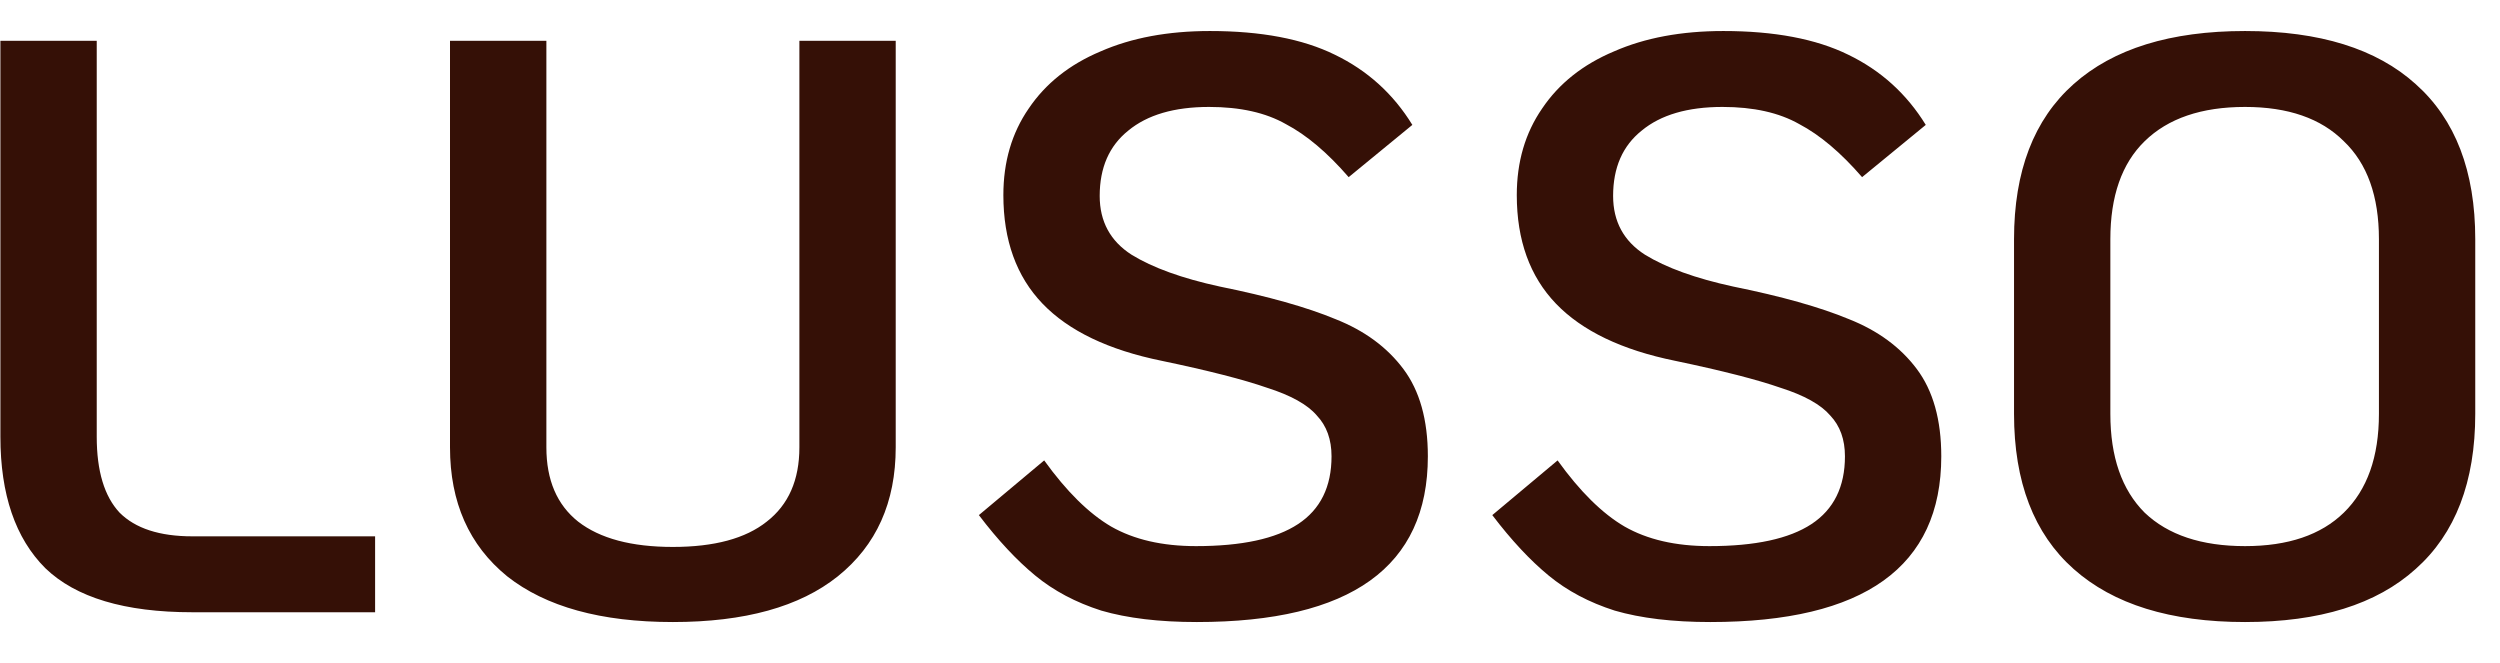 <?xml version="1.0" encoding="UTF-8"?> <svg xmlns="http://www.w3.org/2000/svg" width="49" height="13" viewBox="0 0 49 13" fill="none"> <path d="M3.768 12C2.445 12 1.485 11.712 0.888 11.136C0.301 10.549 0.008 9.691 0.008 8.56V0.8H1.896V8.56C1.896 9.232 2.045 9.728 2.344 10.048C2.653 10.357 3.128 10.512 3.768 10.512H7.352V12H3.768ZM13.188 12.192C11.78 12.192 10.698 11.893 9.941 11.296C9.194 10.688 8.82 9.845 8.82 8.768V0.8H10.709V8.768C10.709 9.408 10.916 9.893 11.332 10.224C11.759 10.555 12.378 10.72 13.188 10.72C13.999 10.72 14.613 10.555 15.028 10.224C15.455 9.893 15.668 9.408 15.668 8.768V0.8H17.556V8.768C17.556 9.845 17.178 10.688 16.421 11.296C15.674 11.893 14.597 12.192 13.188 12.192ZM23.458 12.192C22.722 12.192 22.098 12.117 21.586 11.968C21.085 11.808 20.653 11.579 20.29 11.28C19.927 10.981 19.559 10.587 19.186 10.096L20.466 9.024C20.904 9.632 21.341 10.064 21.778 10.32C22.226 10.576 22.781 10.704 23.442 10.704C24.338 10.704 25.005 10.56 25.442 10.272C25.88 9.984 26.098 9.541 26.098 8.944C26.098 8.613 26.002 8.347 25.81 8.144C25.629 7.931 25.303 7.749 24.834 7.6C24.375 7.44 23.688 7.264 22.77 7.072C21.725 6.859 20.946 6.485 20.434 5.952C19.922 5.419 19.666 4.709 19.666 3.824C19.666 3.173 19.831 2.608 20.162 2.128C20.493 1.637 20.962 1.264 21.57 1.008C22.178 0.741 22.893 0.608 23.714 0.608C24.717 0.608 25.533 0.763 26.162 1.072C26.802 1.381 27.309 1.84 27.682 2.448L26.434 3.472C26.018 2.992 25.608 2.645 25.202 2.432C24.808 2.208 24.306 2.096 23.698 2.096C23.015 2.096 22.488 2.251 22.114 2.56C21.741 2.859 21.554 3.285 21.554 3.84C21.554 4.341 21.762 4.725 22.178 4.992C22.594 5.248 23.17 5.456 23.906 5.616C24.855 5.808 25.613 6.021 26.178 6.256C26.744 6.48 27.186 6.805 27.506 7.232C27.826 7.659 27.986 8.229 27.986 8.944C27.986 11.109 26.477 12.192 23.458 12.192ZM33.521 12.192C32.785 12.192 32.161 12.117 31.649 11.968C31.147 11.808 30.715 11.579 30.353 11.28C29.99 10.981 29.622 10.587 29.249 10.096L30.529 9.024C30.966 9.632 31.403 10.064 31.841 10.32C32.289 10.576 32.843 10.704 33.505 10.704C34.401 10.704 35.067 10.56 35.505 10.272C35.942 9.984 36.161 9.541 36.161 8.944C36.161 8.613 36.065 8.347 35.873 8.144C35.691 7.931 35.366 7.749 34.897 7.6C34.438 7.44 33.75 7.264 32.833 7.072C31.787 6.859 31.009 6.485 30.497 5.952C29.985 5.419 29.729 4.709 29.729 3.824C29.729 3.173 29.894 2.608 30.225 2.128C30.555 1.637 31.025 1.264 31.633 1.008C32.241 0.741 32.955 0.608 33.777 0.608C34.779 0.608 35.595 0.763 36.225 1.072C36.865 1.381 37.371 1.84 37.745 2.448L36.497 3.472C36.081 2.992 35.67 2.645 35.265 2.432C34.87 2.208 34.369 2.096 33.761 2.096C33.078 2.096 32.55 2.251 32.177 2.56C31.803 2.859 31.617 3.285 31.617 3.84C31.617 4.341 31.825 4.725 32.241 4.992C32.657 5.248 33.233 5.456 33.969 5.616C34.918 5.808 35.675 6.021 36.241 6.256C36.806 6.48 37.249 6.805 37.569 7.232C37.889 7.659 38.049 8.229 38.049 8.944C38.049 11.109 36.539 12.192 33.521 12.192ZM44.003 12.192C42.541 12.192 41.422 11.845 40.643 11.152C39.864 10.459 39.475 9.445 39.475 8.112V4.688C39.475 3.355 39.864 2.341 40.643 1.648C41.422 0.955 42.541 0.608 44.003 0.608C45.464 0.608 46.579 0.955 47.347 1.648C48.126 2.341 48.515 3.355 48.515 4.688V8.112C48.515 9.445 48.126 10.459 47.347 11.152C46.579 11.845 45.464 12.192 44.003 12.192ZM44.003 10.704C44.846 10.704 45.491 10.485 45.939 10.048C46.398 9.6 46.627 8.955 46.627 8.112V4.688C46.627 3.845 46.398 3.205 45.939 2.768C45.491 2.32 44.846 2.096 44.003 2.096C43.15 2.096 42.493 2.32 42.035 2.768C41.587 3.205 41.363 3.845 41.363 4.688V8.112C41.363 8.955 41.587 9.6 42.035 10.048C42.493 10.485 43.15 10.704 44.003 10.704Z" fill="#351006"></path> </svg> 